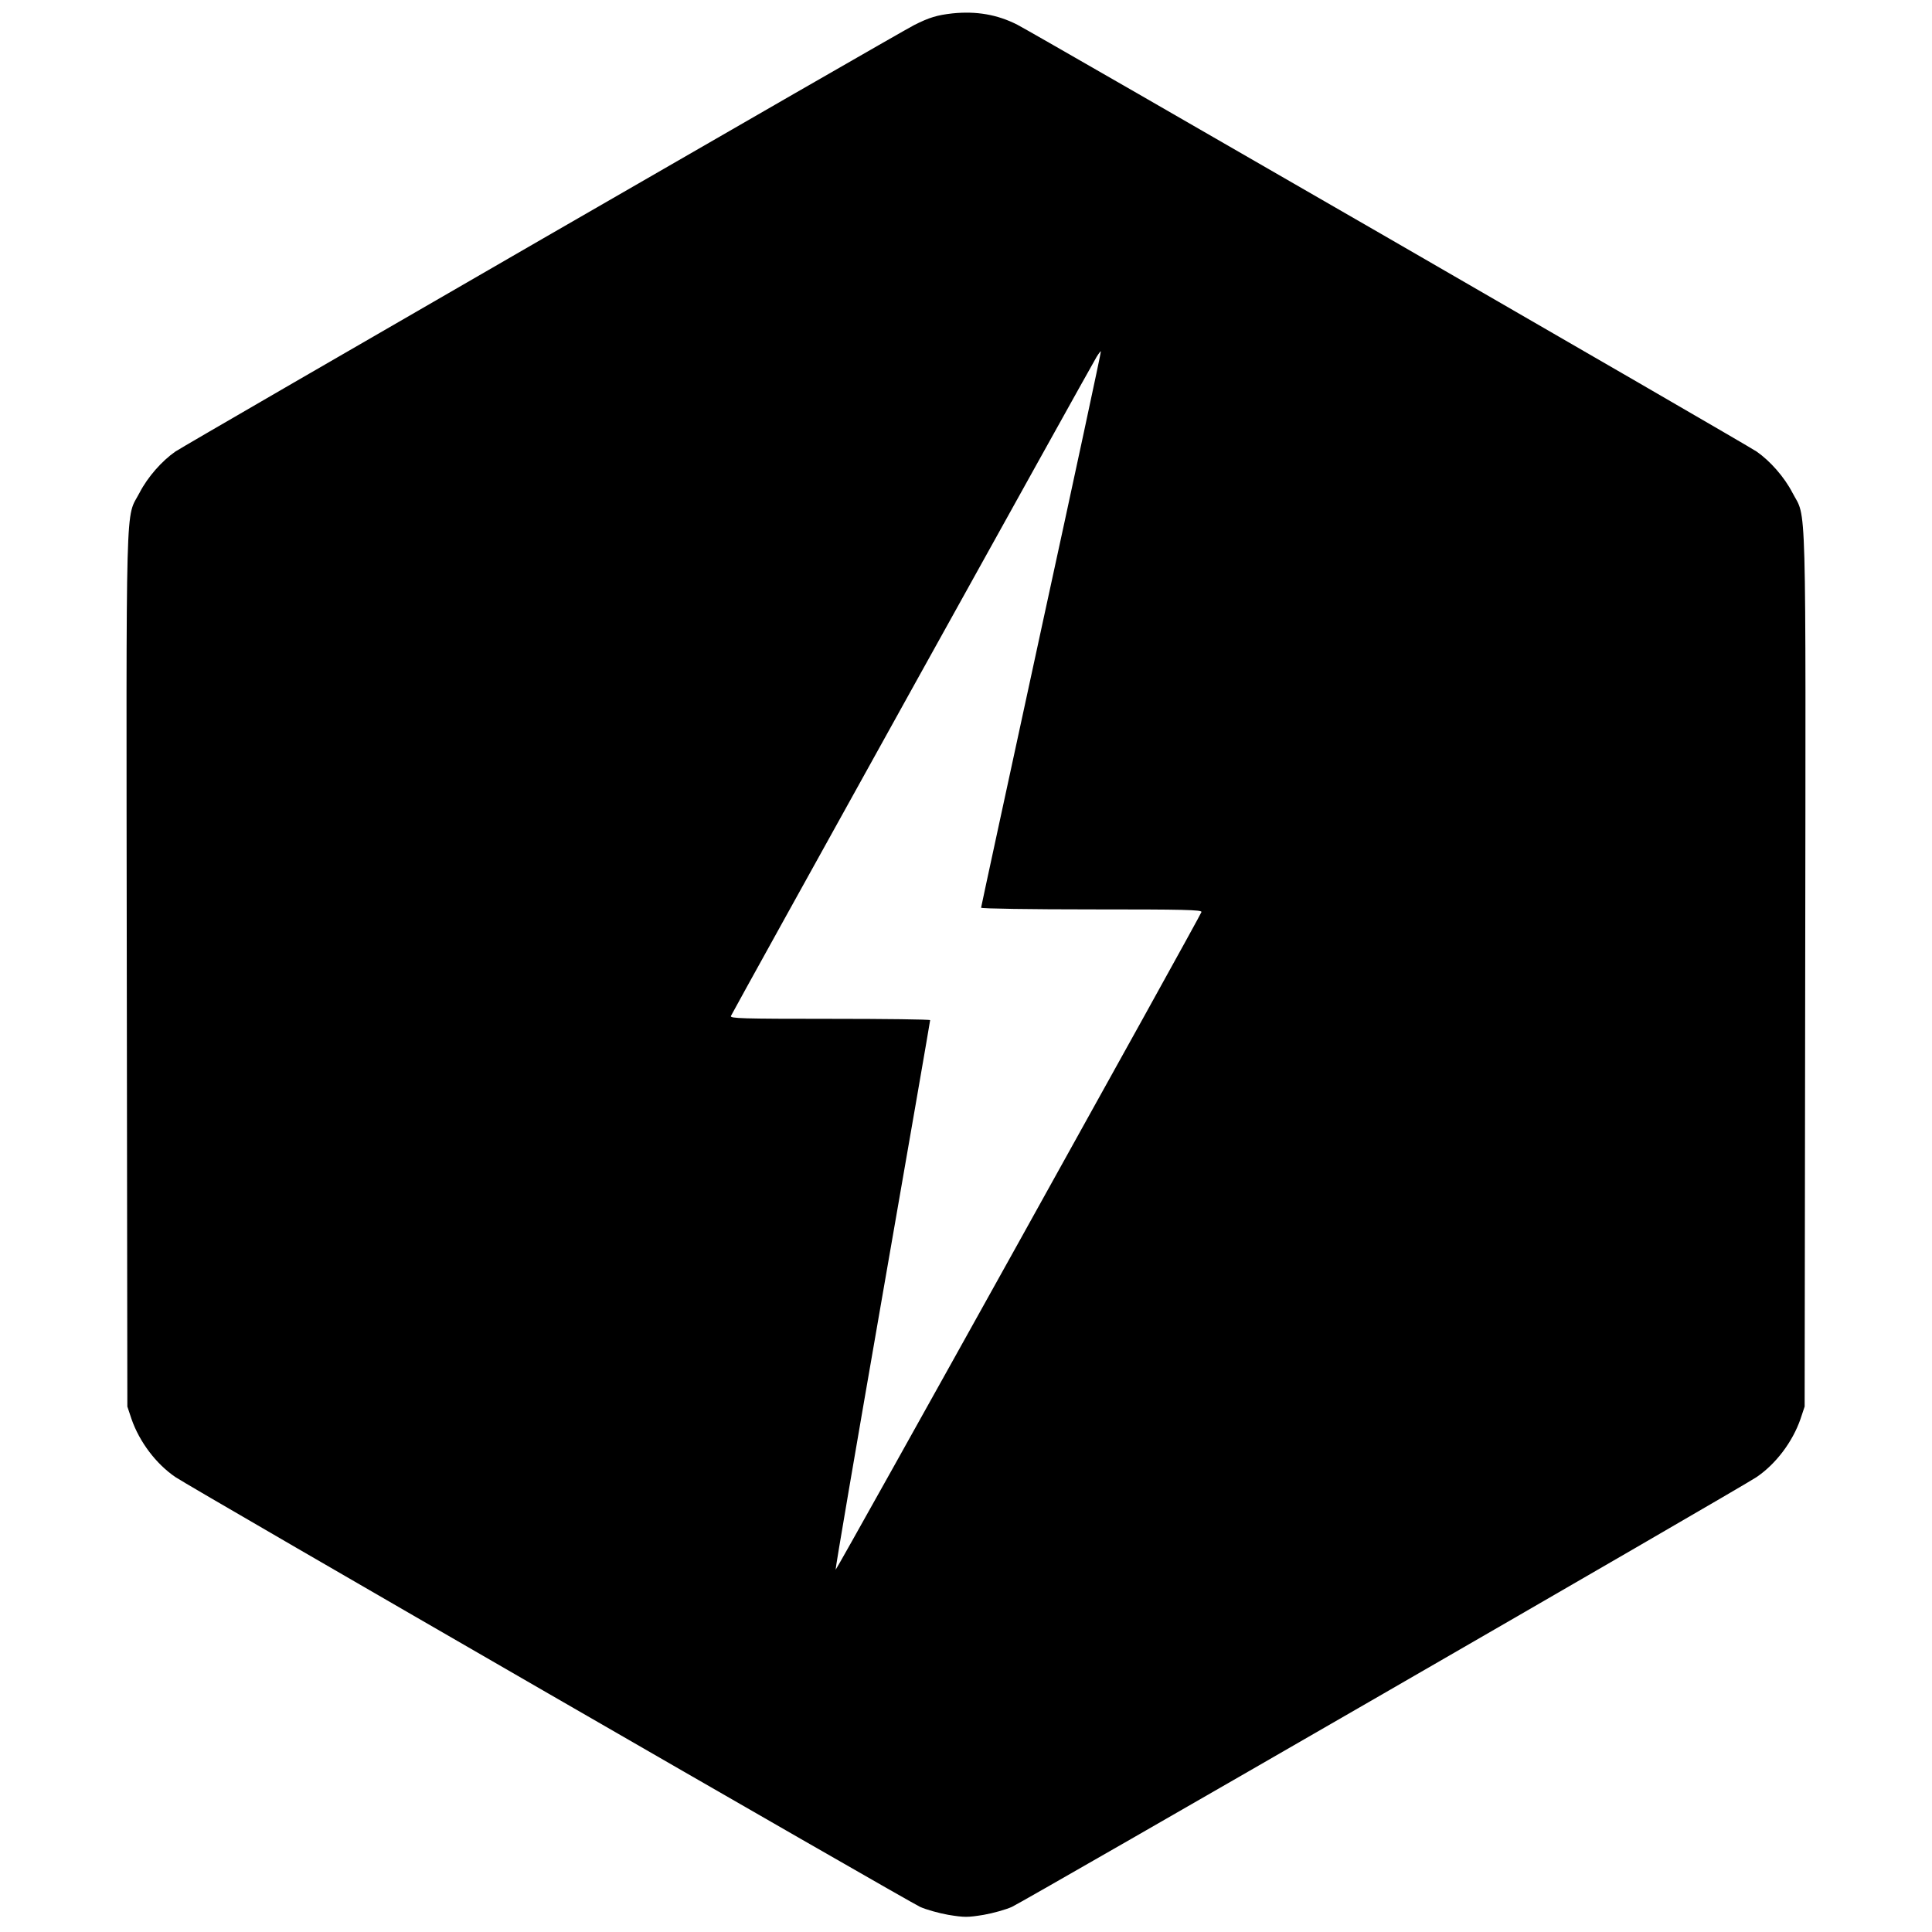 <svg height="1365.333" viewBox="0 0 1024 1024" width="1365.333" xmlns="http://www.w3.org/2000/svg"><path d="m504.8 7.1c-8 .9-12.2 2.1-20.3 6.2-8 4-385.7 222.1-391.5 226-7.2 5-14.7 13.5-19 21.8-7.6 14.6-7.1-5.8-6.8 252.6l.3 231.8 2.2 6.6c4.2 12.1 13 23.8 23.3 30.8 7.7 5.3 387.9 224.7 394.7 227.8 3.1 1.4 9.8 3.3 14.9 4.2 8.6 1.4 10.2 1.4 18.8 0 5.1-.9 11.8-2.8 14.9-4.2 6.8-3.1 387-222.5 394.7-227.8 10.3-7 19.1-18.7 23.3-30.8l2.2-6.6.3-231.8c.3-258.4.8-238-6.8-252.6-4.3-8.3-11.8-16.8-19-21.8-5.7-3.9-383.3-221.9-391.8-226.2-10.6-5.4-21.7-7.3-34.4-6zm47.1 326.3c-17.5 80.8-31.9 147.3-31.9 147.7 0 .5 26.4.9 58.6.9 49.1 0 58.5.2 58.2 1.4-.5 2-193.2 348.6-193.9 348.6-.3 0 10.9-65.4 24.8-145.3 13.9-79.8 25.3-145.5 25.3-146 0-.4-23.9-.7-53.1-.7-46.6 0-53-.2-52.5-1.5.6-1.6 190.4-343.7 193.8-349.3 1.1-1.8 2.2-3.2 2.3-3 .2.2-14 66.4-31.6 147.2z"/></svg>